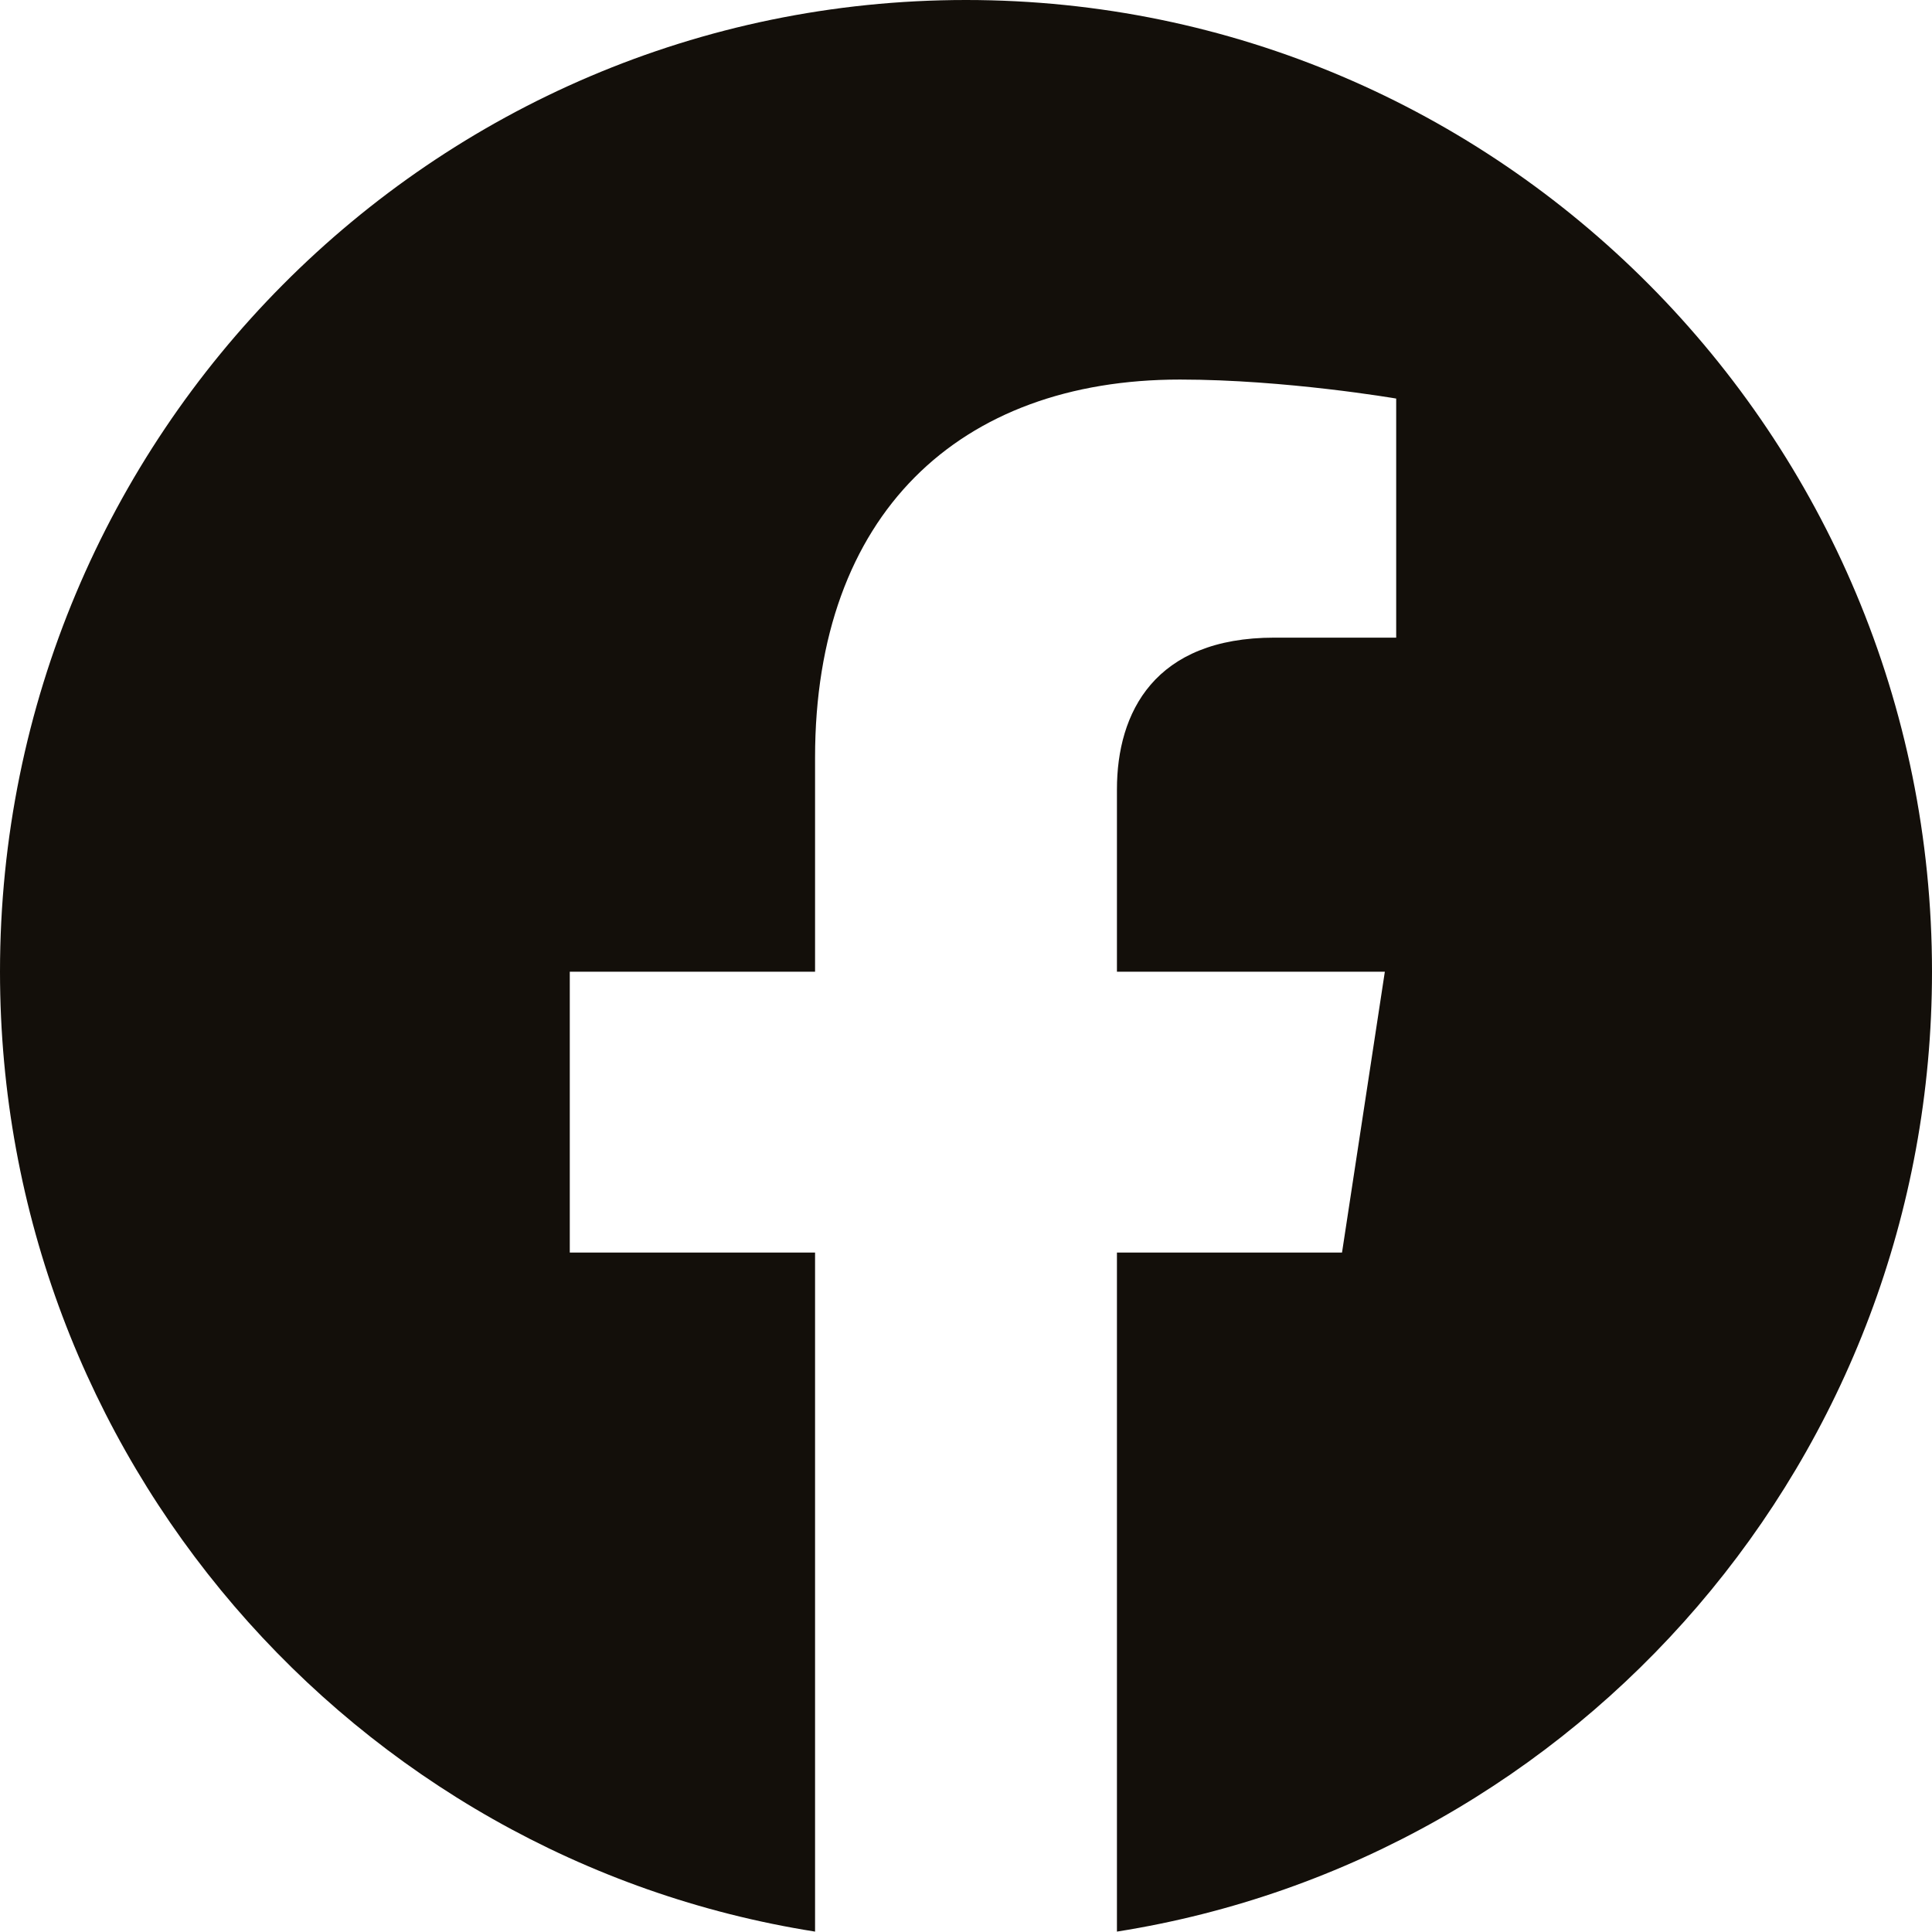<?xml version="1.0" encoding="UTF-8"?>
<svg width="24px" height="24px" viewBox="0 0 24 24" version="1.1" xmlns="http://www.w3.org/2000/svg" xmlns:xlink="http://www.w3.org/1999/xlink">
    <!-- Generator: Sketch 57.1 (83088) - https://sketch.com -->
    <title>fb-icon</title>
    <desc>Created with Sketch.</desc>
    <g id="Symbols" stroke="none" stroke-width="1" fill="none" fill-rule="evenodd">
        <g id="header" transform="translate(-1209, -37)" fill="#130F0A">
            <g id="fb-icon">
                <path d="M1233,49.071 C1233,42.404 1227.627,37 1221,37 C1214.373,37 1209,42.404 1209,49.071 C1209,55.096 1213.388,60.089 1219.125,60.995 L1219.125,52.56 L1216.078,52.56 L1216.078,49.071 L1219.125,49.071 L1219.125,46.411 C1219.125,43.386 1220.917,41.715 1223.658,41.715 C1224.97,41.715 1226.344,41.951 1226.344,41.951 L1226.344,44.921 L1224.831,44.921 C1223.34,44.921 1222.875,45.852 1222.875,46.806 L1222.875,49.071 L1226.203,49.071 L1225.671,52.56 L1222.875,52.56 L1222.875,60.995 C1228.612,60.089 1233,55.096 1233,49.071"></path>
            </g>
        </g>
    </g>
</svg>